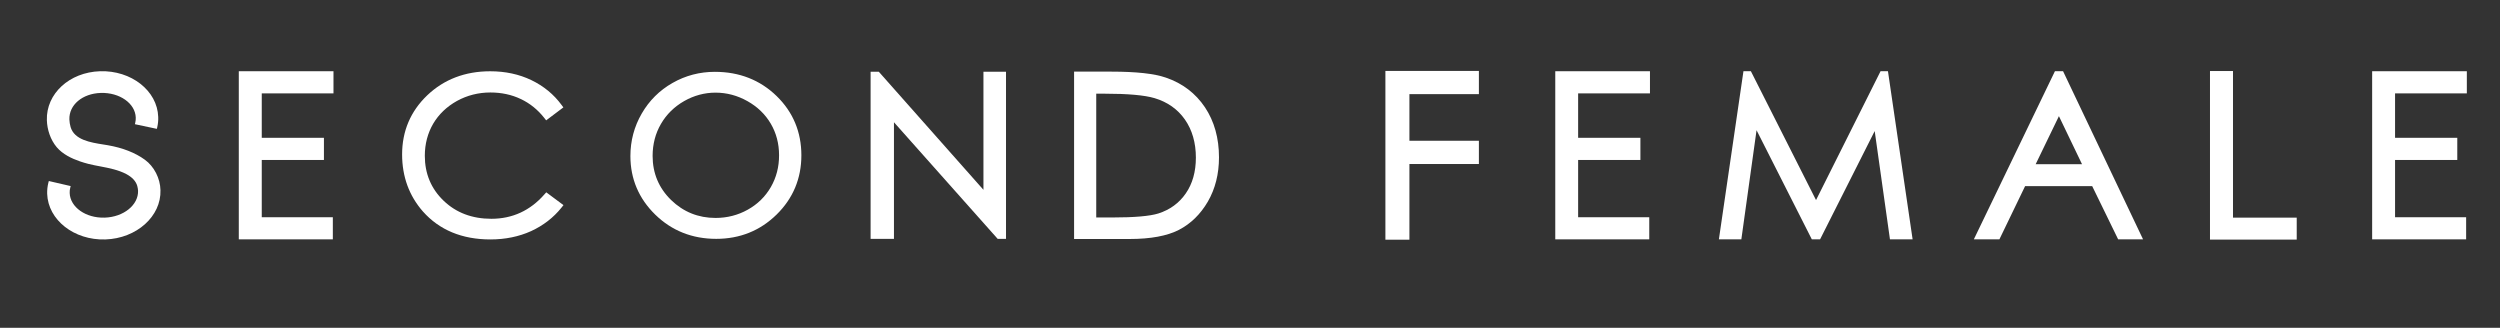 <?xml version="1.0" encoding="utf-8"?>
<!-- Generator: Adobe Illustrator 27.9.0, SVG Export Plug-In . SVG Version: 6.00 Build 0)  -->
<svg version="1.1" id="Lag_1" xmlns="http://www.w3.org/2000/svg" xmlns:xlink="http://www.w3.org/1999/xlink" x="0px" y="0px"
	 viewBox="0 0 4998 655.3" style="enable-background:new 0 0 4998 655.3;" xml:space="preserve">
<rect x="0" y="0" width="4998" height="655.3" fill="#333333" stroke="none"/>
<style type="text/css">
	.st0{fill:#FFFFFF;}
</style>
<g>
	<polygon class="st0" points="4464.2,142 4418.2,142 4418.2,479 4591.6,479 4591.6,435.1 4464.2,435.1 	"/>
	<polygon class="st0" points="477.4,478.5 665.4,478.5 665.4,434.3 523.3,434.3 523.3,319.8 647.6,319.8 647.6,275.5 523.3,275.5 
		523.3,186.7 666.7,186.7 666.7,142.4 477.4,142.4 	"/>
	<path class="st0" d="M1088.3,388.7c-28.3,32.3-63.9,48.7-106,48.7c-38.3,0-70.4-12.1-95.3-36c-25-23.9-37.7-54.1-37.7-89.9
		c0-23.7,5.7-45.3,16.8-64.3c11.2-18.9,27.2-34.1,47.5-45.4c20.4-11.2,42.8-16.9,66.8-16.9c21.9,0,42.3,4.3,60.6,13
		c18.3,8.6,34.1,21.3,47.2,38l3.7,4.7l34.4-25.9l-3.5-4.7c-15.6-21.3-36-38-60.5-49.8c-24.5-11.8-52.1-17.7-82.3-17.7
		c-50.1,0-92.4,16.2-125.8,48c-33.4,31.9-50.3,71.6-50.3,118.3c0,44.2,14,82.5,41.5,113.9c32.9,37.1,78.3,56,135,56
		c29.7,0,57-5.6,81.3-16.6c24.2-11.1,44.8-26.9,61-47.2l3.8-4.8l-34.4-25.6L1088.3,388.7z"/>
	<polygon class="st0" points="1966.1,379.5 1756.9,143.4 1740.5,143.4 1740.5,477.6 1787.2,477.6 1787.2,244.4 1994.6,477.6 
		2011.2,477.6 2011.2,143.4 1966.1,143.4 	"/>
	<path class="st0" d="M2330.9,155.2c-23.1-8-58.8-12-109.1-12h-74.5v334.6h111c41.8,0,75-6.1,98.5-18.2c23.6-12.2,43.2-31.2,58-56.7
		c14.7-25.4,22.2-55.1,22.2-88.3c0-38.4-9.4-72.1-28-100C2390.2,186.5,2364,166.5,2330.9,155.2z M2370.6,386.7
		c-13.2,19.2-31.7,32.7-54.9,40.1c-16.9,5.3-48,8-92.5,8h-31.6V187.3h16.8c46.4,0,79.9,3,99.8,8.9c25.8,7.7,46.2,22.1,60.7,42.8
		c14.5,20.8,21.9,46.5,21.9,76.1C2390.8,343.3,2384,367.4,2370.6,386.7z"/>
	<path class="st0" d="M289.7,319.4c-19.5-14.2-44.5-23.9-74.3-29.1c-2.8-0.5-5.7-0.9-8.7-1.4c-25.9-4.1-58-9.2-65.6-35
		c-1.4-4.9-2.2-10.2-2.4-15.1c-0.9-29.1,26-51.8,62.7-53c37.7-1.2,69.1,20.9,70,49.3c0.1,3.4-0.2,6.8-1,10.1l-0.7,3.1l43.9,9.3
		l0.7-3c1.6-6.8,2.3-13.9,2-20.9c-1.7-52.3-53.9-93.3-116.3-91.3c-61.3,2-108,45-106.3,97.9c0.6,19.1,7.2,39.1,19.7,54
		c11.9,14,29.5,22.5,46.7,28.4c5.6,1.9,11.2,3.6,16.8,5c7.9,2,16,3.5,23.9,5c17.6,3.4,35.8,6.9,51.9,15.4
		c11.7,6.3,19,14.2,21.7,23.6c0.9,3.4,1.5,6.8,1.6,9.7c0.9,28.4-29,52.5-66.7,53.7s-69.1-20.9-70-49.3c-0.1-3.6,0.2-7.3,1.2-10.8
		l0.8-3l-43.7-10.1l-0.8,3c-1.9,7.4-2.7,14.9-2.5,22.5c1.7,52.3,53.9,93.3,116.3,91.3c62.5-2,111.9-46.3,110.2-98.6
		C320.3,356.5,308,332.7,289.7,319.4z"/>
	<polygon class="st0" points="2769.7,479.2 2817.7,479.2 2817.7,327.9 2956.6,327.9 2956.6,281.4 2817.7,281.4 2817.7,188.2 
		2956.6,188.2 2956.6,141.8 2769.7,141.8 	"/>
	<polygon class="st0" points="3759.6,142.4 3630.6,400 3500.4,142.4 3485.5,142.4 3436.4,478.5 3481.3,478.5 3511.7,260.3 
		3622.2,478.5 3638.7,478.5 3747.9,262 3778.4,478.5 3823.7,478.5 3774.4,142.4 	"/>
	<path class="st0" d="M4108.2,142.4l-162.1,336.1h51.1l51.4-106.4h134.1l51.9,106.4h49.8l-159.9-336.1H4108.2z M4069.7,328.3
		l46.5-96.1l46.2,96.1H4069.7z"/>
	<path class="st0" d="M1429.1,143.6c-30.1,0-58.6,7.4-84.5,22.2c-26,14.7-46.7,35.3-61.7,61.3c-15,25.9-22.6,54.5-22.6,84.8
		c0,45.6,16.7,85,49.7,117.2c33,32.2,74,48.4,121.8,48.4c47.3,0,87.9-16.3,120.8-48.6c32.9-32.3,49.5-72.1,49.5-118.4
		c0-46.7-16.7-86.6-49.6-118.6C1519.4,159.8,1478,143.6,1429.1,143.6z M1541,374.1c-11,19-26.5,34.2-46.1,45.1
		c-19.7,11-41.3,16.5-64.4,16.5c-34.5,0-64.4-12.1-88.9-35.9c-24.4-23.8-36.9-53.4-36.9-88.1c0-23.4,5.6-45,16.7-64
		c11-19,26.6-34.3,46.3-45.6c19.7-11.2,40.8-16.9,62.7-16.9c22.4,0,43.9,5.7,63.9,17c20,11.2,35.7,26.4,46.6,45
		c11,18.7,16.6,39.9,16.6,63.1C1557.6,333.6,1552,355.1,1541,374.1z"/>
	<polygon class="st0" points="3109.3,478.5 3297.2,478.5 3297.2,434.3 3155,434.3 3155,319.8 3279.5,319.8 3279.5,275.5 3155,275.5 
		3155,186.7 3298.6,186.7 3298.6,142.4 3109.3,142.4 	"/>
	<polygon class="st0" points="4742.4,478.5 4930.3,478.5 4930.3,434.3 4788.2,434.3 4788.2,319.8 4912.6,319.8 4912.6,275.5 
		4788.2,275.5 4788.2,186.7 4931.7,186.7 4931.7,142.4 4742.4,142.4 	"/>
</g>
</svg>
